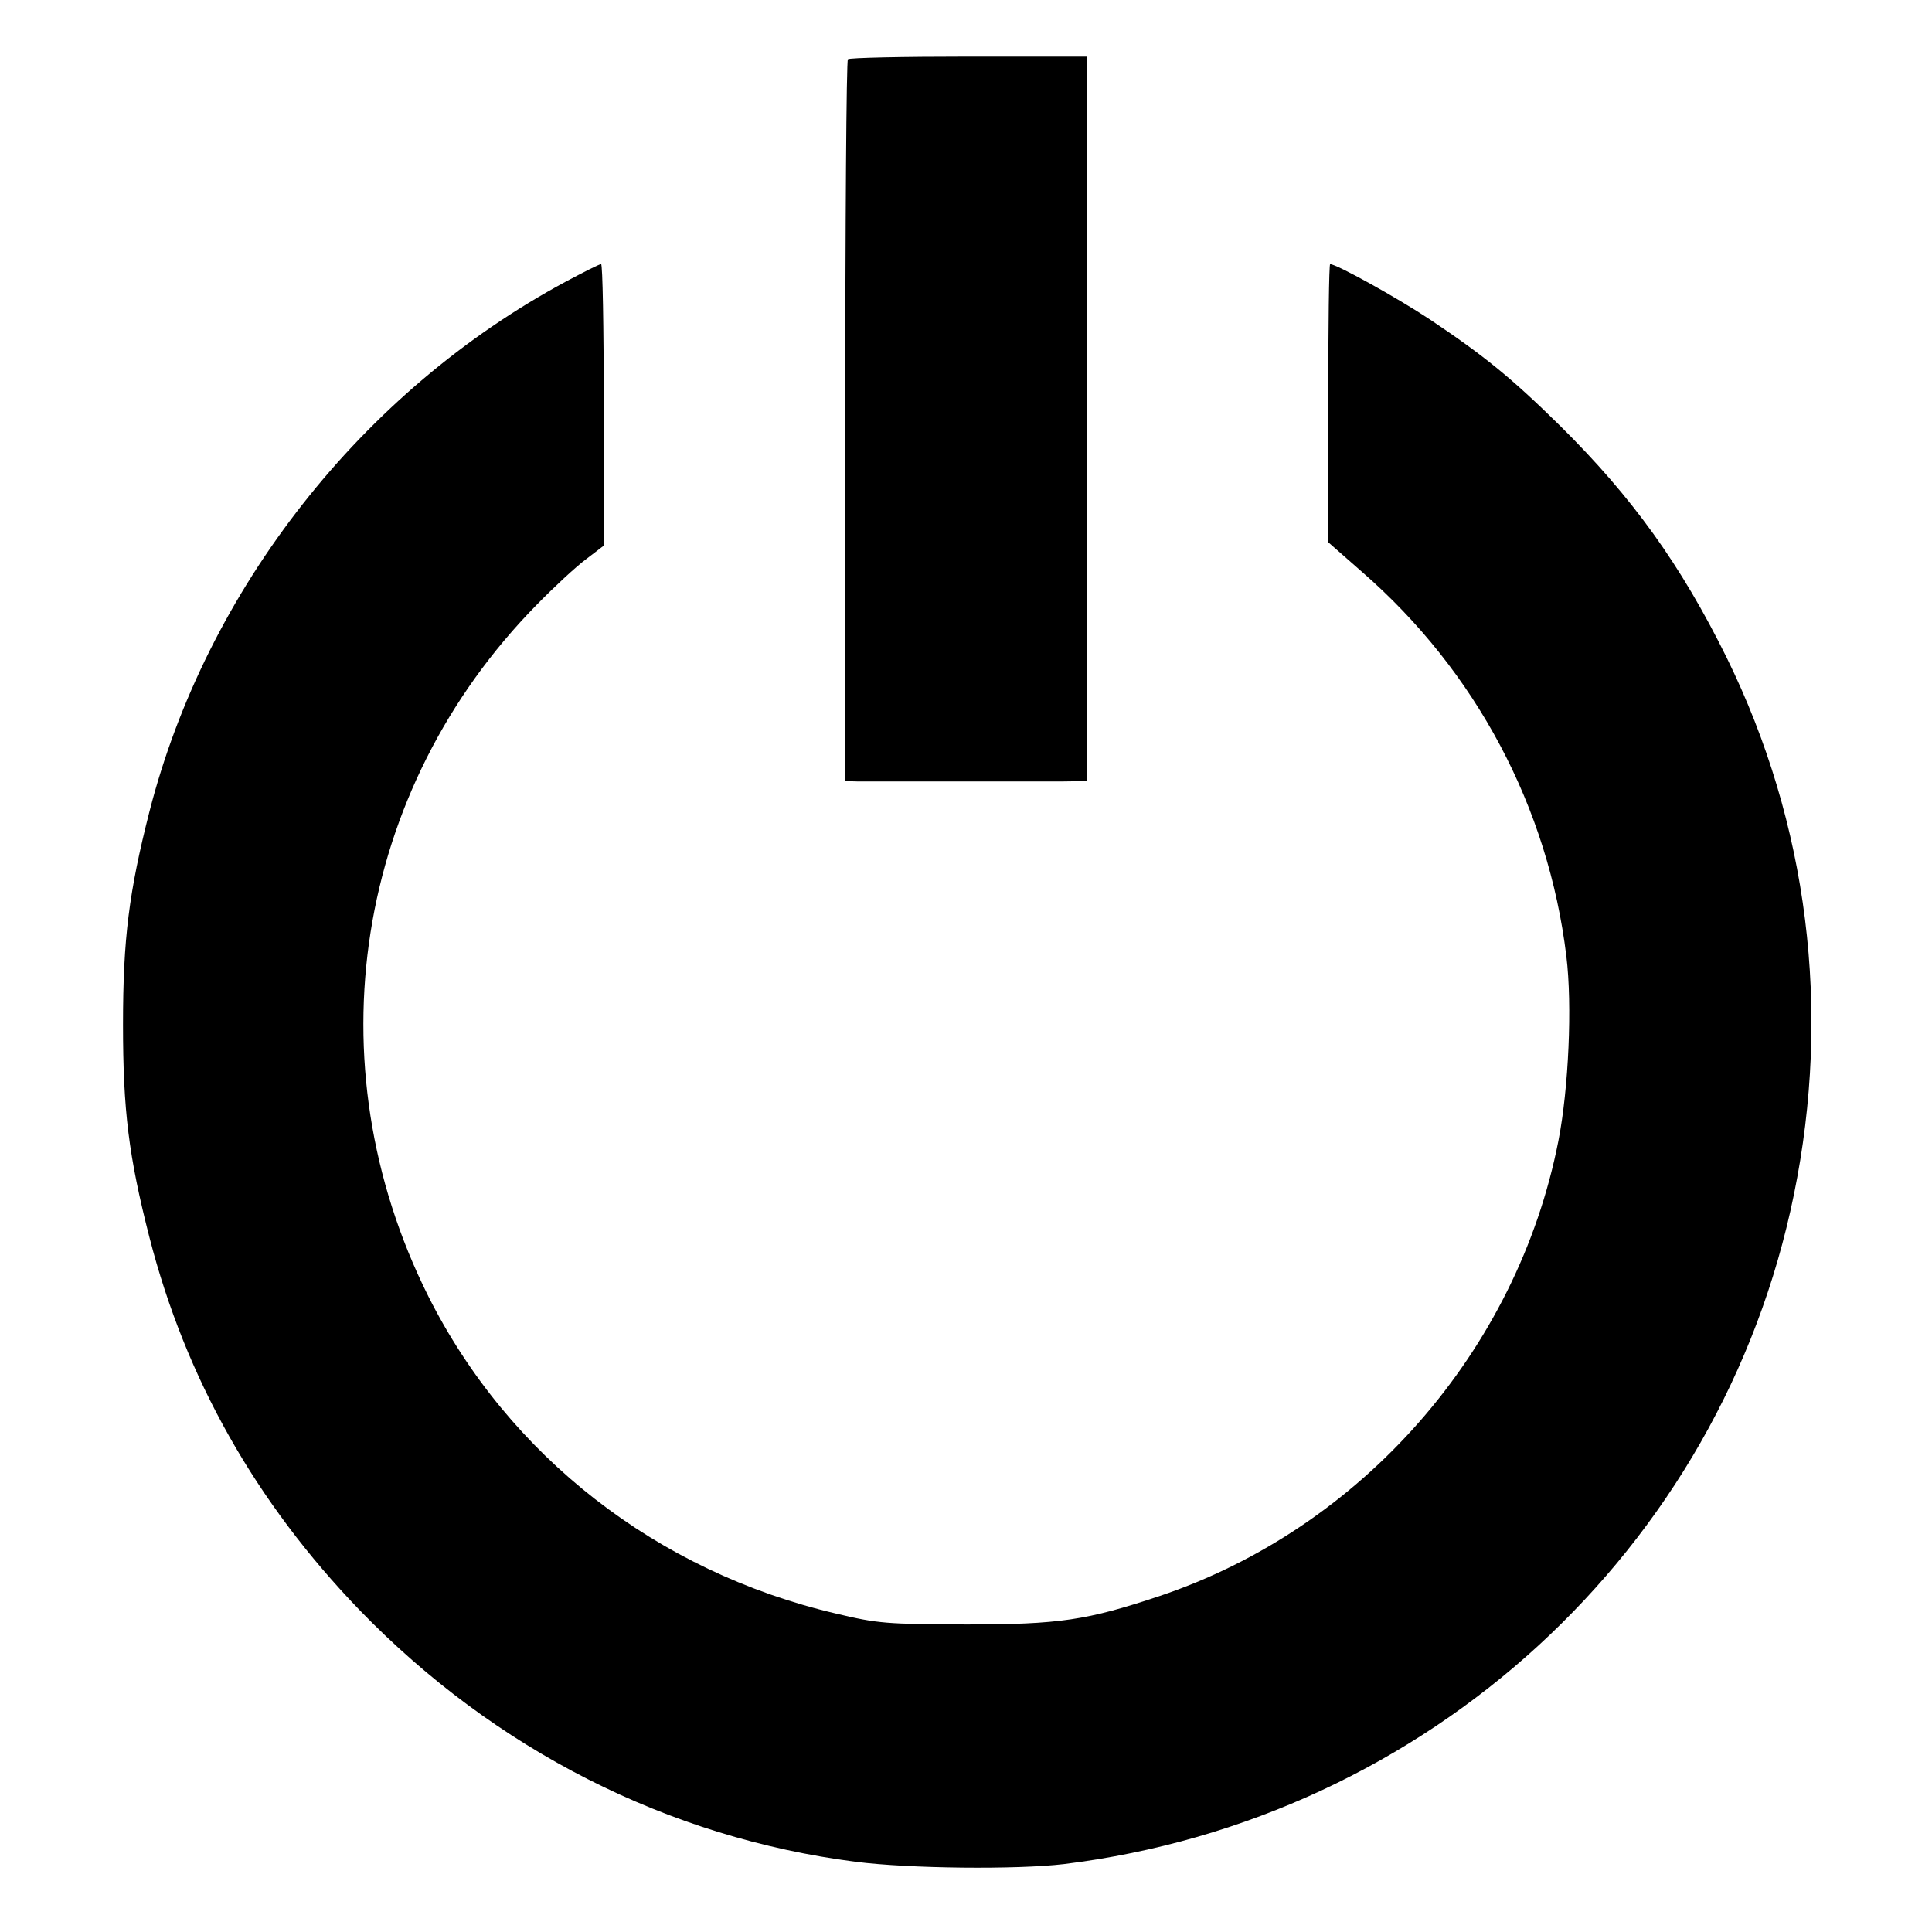 <?xml version="1.0" standalone="no"?>
<!DOCTYPE svg PUBLIC "-//W3C//DTD SVG 20010904//EN"
 "http://www.w3.org/TR/2001/REC-SVG-20010904/DTD/svg10.dtd">
<svg version="1.0" xmlns="http://www.w3.org/2000/svg"
 width="512pt" height="512pt" viewBox="0 0 512 512"
 preserveAspectRatio="xMidYMid meet">
<g transform="translate(0,512) scale(0.1,-0.1)"
fill="#000000" stroke="none">
<path d="M2247 4963 c-4 -3 -7 -435 -7 -960 l0 -953 35 -1 c19 0 132 0 250 0
118 0 247 0 285 0 l70 1 0 960 0 960 -313 0 c-173 0 -317 -3 -320 -7z"/>
<path d="M1500 4374 c-540 -290 -953 -815 -1104 -1405 -54 -212 -70 -336 -70
-564 0 -228 15 -349 70 -564 96 -374 282 -703 558 -989 358 -369 816 -602
1314 -666 142 -18 425 -21 552 -6 964 119 1742 833 1934 1774 100 488 38 983
-178 1423 -122 247 -250 425 -442 615 -129 127 -202 186 -344 281 -89 59 -248
147 -265 147 -3 0 -5 -166 -5 -369 l0 -368 90 -79 c301 -262 493 -623 541
-1018 16 -130 6 -351 -21 -489 -109 -557 -521 -1027 -1058 -1207 -192 -64
-264 -75 -512 -75 -211 1 -232 2 -345 29 -474 111 -867 417 -1080 841 -309
618 -195 1342 288 1833 45 46 103 100 130 120 l47 36 0 373 c0 205 -3 373 -7
373 -5 0 -46 -21 -93 -46z"/>
</g>
</svg>
